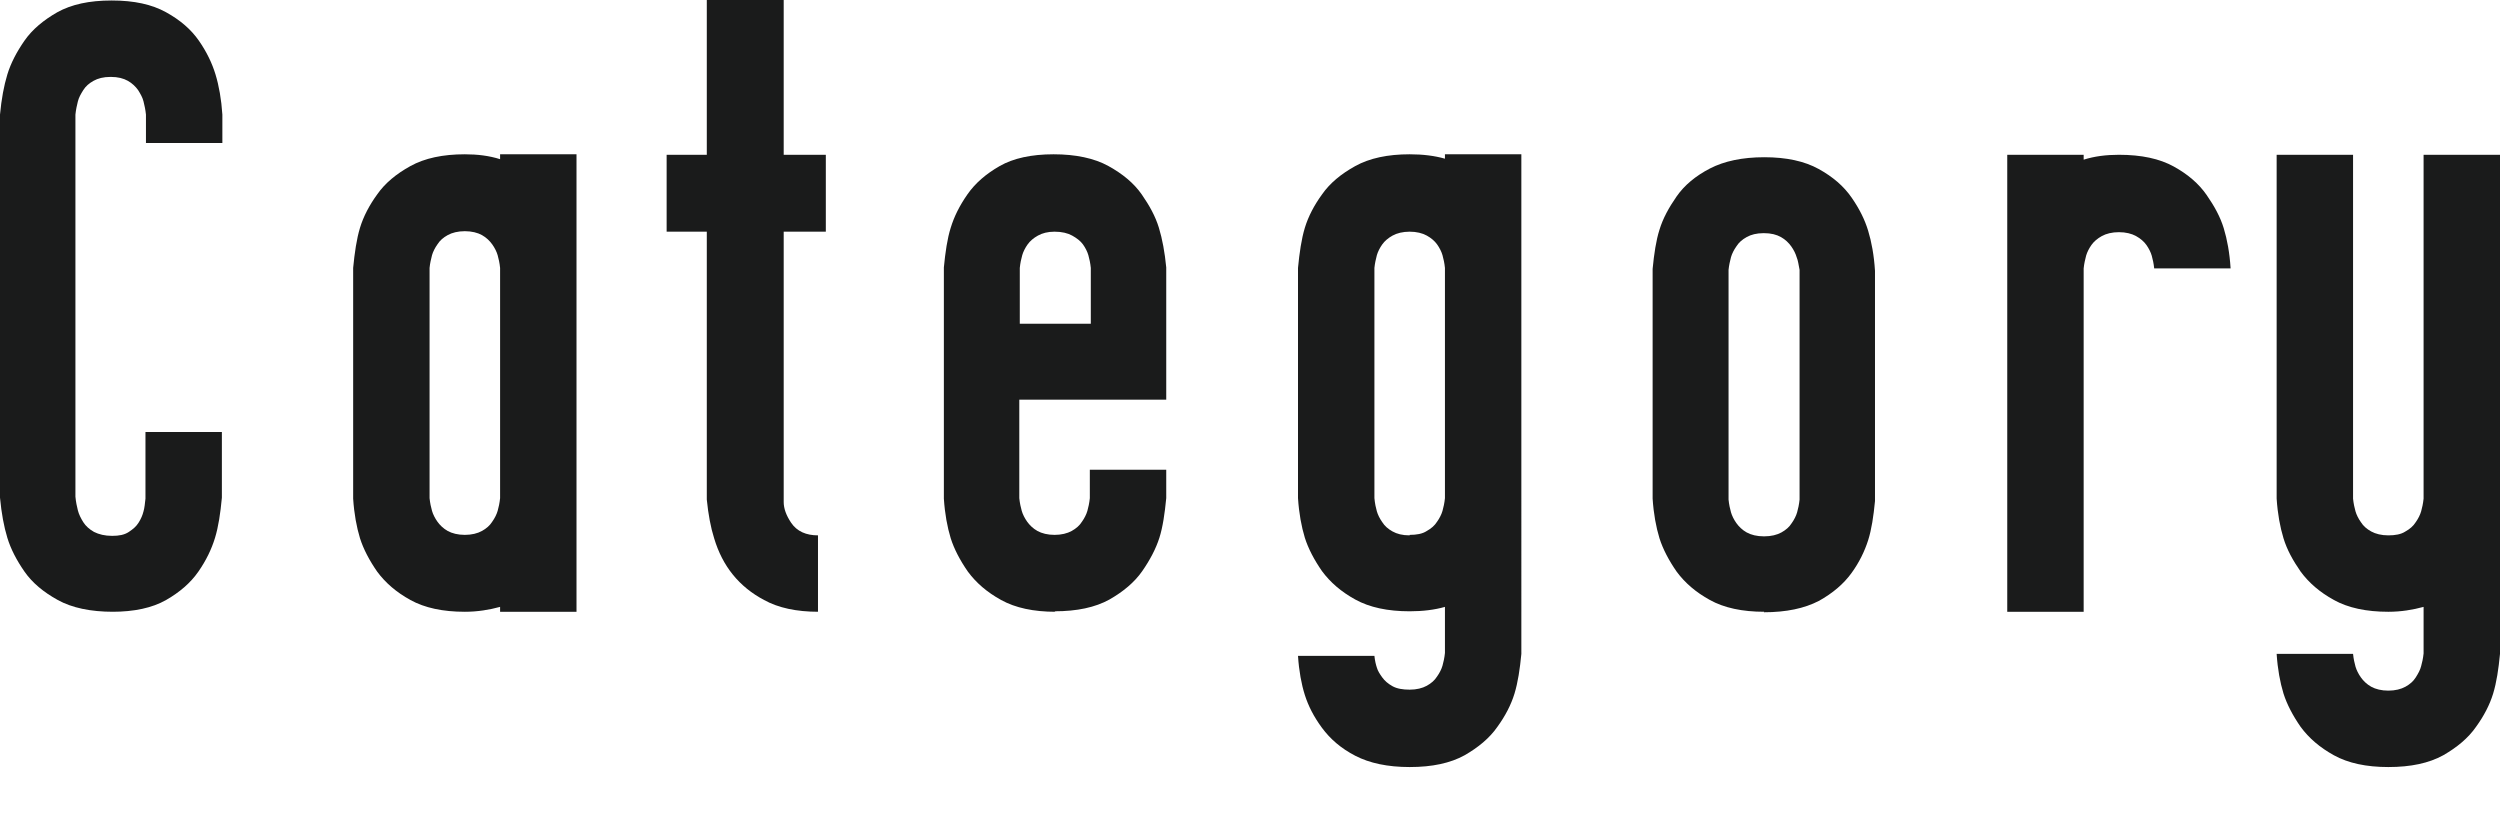 <?xml version="1.0" encoding="UTF-8"?>
<svg id="a" xmlns="http://www.w3.org/2000/svg" viewBox="0 0 51.04 17">
   <defs>
      <style>.b{fill:#1a1b1b;}</style>
   </defs>
   <path class="b" d="M2.31,12.49c-.46,0-.84-.08-1.13-.24-.29-.16-.52-.35-.68-.58-.16-.23-.28-.46-.35-.69-.07-.23-.12-.5-.15-.82V2.34c.03-.32,.08-.59,.15-.82,.07-.23,.19-.46,.35-.69,.16-.23,.39-.42,.67-.58,.29-.16,.65-.24,1.11-.24s.82,.08,1.11,.24c.29,.16,.51,.35,.67,.58,.16,.23,.27,.46,.34,.69s.12,.51,.14,.82v.58h-1.56v-.58c-.01-.1-.03-.19-.05-.27-.02-.08-.06-.15-.11-.23-.05-.07-.12-.14-.21-.19-.09-.05-.2-.08-.35-.08s-.26,.03-.35,.08c-.09,.05-.16,.11-.21,.19-.05,.08-.09,.15-.11,.23-.02,.08-.04,.17-.05,.27v7.8c.01,.11,.03,.2,.05,.28s.06,.16,.11,.24c.05,.08,.13,.15,.22,.2,.1,.05,.22,.08,.37,.08,.14,0,.25-.02,.34-.08s.15-.11,.2-.19c.05-.08,.08-.15,.1-.23,.02-.07,.03-.16,.04-.26v-1.36h1.56v1.34c-.03,.32-.07,.59-.14,.82-.07,.23-.18,.46-.34,.69-.16,.23-.38,.42-.66,.58-.28,.16-.65,.24-1.1,.24Z"/>
   <path class="b" d="M9.49,12.49c-.45,0-.82-.08-1.11-.24-.29-.16-.51-.35-.68-.58-.16-.23-.28-.46-.35-.68-.07-.23-.12-.5-.14-.81V5.47c.03-.31,.07-.59,.14-.82,.07-.23,.19-.46,.35-.68,.16-.23,.39-.42,.68-.58s.66-.24,1.11-.24c.26,0,.5,.03,.72,.1v-.1h1.56V12.49h-1.56v-.1c-.22,.06-.46,.1-.72,.1Zm0-1.57c.14,0,.26-.03,.35-.08,.09-.05,.16-.11,.21-.19,.05-.07,.09-.15,.11-.22,.02-.07,.04-.16,.05-.26V5.47c-.01-.1-.03-.19-.05-.26-.02-.07-.06-.15-.11-.22-.05-.07-.12-.14-.21-.19-.09-.05-.21-.08-.35-.08s-.26,.03-.35,.08c-.09,.05-.16,.11-.21,.19-.05,.07-.09,.15-.11,.22-.02,.08-.04,.16-.05,.26v4.7c.01,.1,.03,.19,.05,.26,.02,.07,.06,.15,.11,.22,.05,.07,.12,.14,.21,.19,.09,.05,.21,.08,.35,.08Z"/>
   <path class="b" d="M16.71,12.49c-.45,0-.82-.08-1.11-.24-.51-.27-.85-.69-1.02-1.26-.07-.22-.12-.49-.15-.79V4.73h-.82v-1.57h.82V0h1.57V3.16h.86v1.57h-.86c0,3.65,0,5.49,0,5.52,0,.13,.05,.27,.15,.42,.12,.18,.31,.26,.55,.26v1.56Z"/>
   <path class="b" d="M21.55,12.49c-.45,0-.82-.08-1.11-.24-.29-.16-.51-.35-.68-.58-.16-.23-.28-.46-.35-.68-.07-.23-.12-.5-.14-.81V5.46c.03-.31,.07-.59,.14-.81,.07-.23,.18-.45,.34-.68,.16-.23,.38-.42,.66-.58,.28-.16,.65-.24,1.1-.24s.83,.08,1.12,.24c.29,.16,.52,.35,.68,.58,.16,.23,.28,.45,.35,.68,.07,.23,.12,.5,.15,.81v2.7h-3v2.01c.01,.1,.03,.19,.05,.26,.02,.07,.06,.15,.11,.22,.05,.07,.12,.14,.21,.19,.09,.05,.21,.08,.35,.08s.26-.03,.35-.08c.09-.05,.16-.11,.21-.19,.05-.07,.09-.15,.11-.22,.02-.07,.04-.16,.05-.26v-.58h1.56v.58c-.03,.31-.07,.59-.14,.81s-.19,.45-.35,.68c-.16,.23-.39,.42-.67,.58-.29,.16-.66,.24-1.12,.24Zm.72-5.88v-1.14c-.01-.1-.03-.19-.05-.26s-.06-.15-.11-.22c-.05-.07-.13-.13-.22-.18-.09-.05-.21-.08-.36-.08-.14,0-.25,.03-.34,.08-.09,.05-.16,.11-.21,.18-.05,.07-.09,.15-.11,.22s-.04,.16-.05,.26v1.14h1.44Z"/>
   <path class="b" d="M28.78,15.66c-.45,0-.82-.08-1.11-.23s-.51-.34-.68-.57-.28-.45-.35-.67c-.07-.22-.12-.49-.14-.8h1.56c.01,.1,.03,.18,.05,.24,.02,.07,.06,.13,.11,.2,.05,.07,.12,.13,.21,.18,.09,.05,.21,.07,.35,.07s.26-.03,.35-.08c.09-.05,.16-.11,.21-.19,.05-.07,.09-.15,.11-.22,.02-.07,.04-.16,.05-.26v-.94c-.21,.06-.45,.09-.72,.09-.45,0-.82-.08-1.11-.24-.29-.16-.51-.35-.68-.58-.16-.23-.28-.46-.35-.68-.07-.23-.12-.5-.14-.81V5.47c.03-.31,.07-.59,.14-.82,.07-.23,.19-.46,.35-.68,.16-.23,.39-.42,.68-.58s.66-.24,1.11-.24c.27,0,.51,.03,.72,.09v-.09h1.56V13.35c-.03,.31-.07,.58-.14,.81s-.19,.46-.35,.68c-.16,.23-.39,.42-.67,.58-.29,.16-.66,.24-1.12,.24Zm0-4.74c.14,0,.26-.02,.35-.08,.09-.05,.16-.11,.21-.19,.05-.07,.09-.15,.11-.22s.04-.16,.05-.26V5.47c-.01-.1-.03-.19-.05-.26-.02-.07-.06-.15-.11-.22-.05-.07-.12-.13-.21-.18-.09-.05-.21-.08-.35-.08s-.26,.03-.35,.08c-.09,.05-.16,.11-.21,.18-.05,.07-.09,.15-.11,.22-.02,.08-.04,.16-.05,.26v4.7c.01,.11,.03,.2,.05,.27,.02,.07,.06,.15,.11,.22,.05,.08,.12,.14,.21,.19,.09,.05,.2,.08,.35,.08Z"/>
   <path class="b" d="M36.02,12.49c-.45,0-.82-.08-1.11-.24-.29-.16-.51-.35-.68-.58-.16-.23-.28-.46-.35-.68-.07-.23-.12-.5-.14-.81V5.49c.03-.31,.07-.58,.14-.8,.07-.23,.19-.45,.35-.68s.39-.42,.68-.57c.29-.15,.66-.23,1.11-.23s.82,.08,1.11,.24c.29,.16,.51,.35,.67,.58,.16,.23,.27,.45,.34,.68s.12,.5,.14,.82v4.7c-.03,.31-.07,.58-.14,.8s-.18,.45-.34,.67c-.16,.22-.38,.41-.67,.57-.29,.15-.66,.23-1.12,.23Zm0-1.54c.14,0,.26-.03,.35-.08,.09-.05,.16-.11,.21-.19,.05-.07,.09-.15,.11-.22,.02-.07,.04-.16,.05-.26V5.51c-.02-.1-.03-.19-.06-.26-.02-.07-.06-.15-.11-.22s-.12-.14-.21-.19c-.09-.05-.2-.08-.35-.08s-.26,.03-.35,.08c-.09,.05-.16,.11-.21,.19-.05,.07-.09,.15-.11,.22-.02,.08-.04,.16-.05,.26v4.69c.01,.1,.03,.19,.05,.26,.02,.07,.06,.15,.11,.22,.05,.07,.12,.14,.21,.19,.09,.05,.21,.08,.35,.08Z"/>
   <path class="b" d="M42.54,12.49h-1.56V3.16h1.56v.1c.22-.07,.46-.1,.72-.1,.46,0,.83,.08,1.12,.24,.29,.16,.51,.35,.67,.58,.16,.23,.28,.45,.35,.68s.12,.5,.14,.82h-1.56c-.01-.1-.03-.19-.05-.26-.02-.07-.06-.15-.11-.22-.05-.07-.12-.13-.21-.18-.09-.05-.21-.08-.35-.08s-.26,.03-.35,.08c-.09,.05-.16,.11-.21,.18-.05,.07-.09,.15-.11,.22-.02,.08-.04,.16-.05,.26v7.02Z"/>
   <path class="b" d="M48.76,15.66c-.45,0-.82-.08-1.11-.24s-.51-.35-.68-.58c-.16-.23-.28-.46-.35-.68-.07-.23-.12-.5-.14-.81h1.56c.01,.1,.03,.19,.05,.26s.06,.15,.11,.22c.05,.07,.12,.14,.21,.19,.09,.05,.21,.08,.35,.08s.26-.03,.35-.08c.09-.05,.16-.11,.21-.19,.05-.08,.09-.15,.11-.23,.02-.07,.04-.16,.05-.26v-.95c-.22,.06-.46,.1-.72,.1-.45,0-.82-.08-1.11-.24-.29-.16-.51-.35-.68-.58-.16-.23-.28-.45-.35-.68-.07-.23-.12-.5-.14-.81V3.16h1.56v7.02c.01,.1,.03,.19,.05,.26,.02,.07,.06,.15,.11,.22,.05,.08,.12,.14,.21,.19,.09,.05,.21,.08,.35,.08s.26-.02,.35-.08c.09-.05,.16-.11,.21-.19,.05-.07,.09-.15,.11-.22,.02-.07,.04-.16,.05-.26V3.16h1.56V13.35c-.03,.31-.07,.58-.14,.81s-.19,.46-.35,.68c-.16,.23-.39,.42-.67,.58-.29,.16-.66,.24-1.12,.24Z"/>
</svg>

